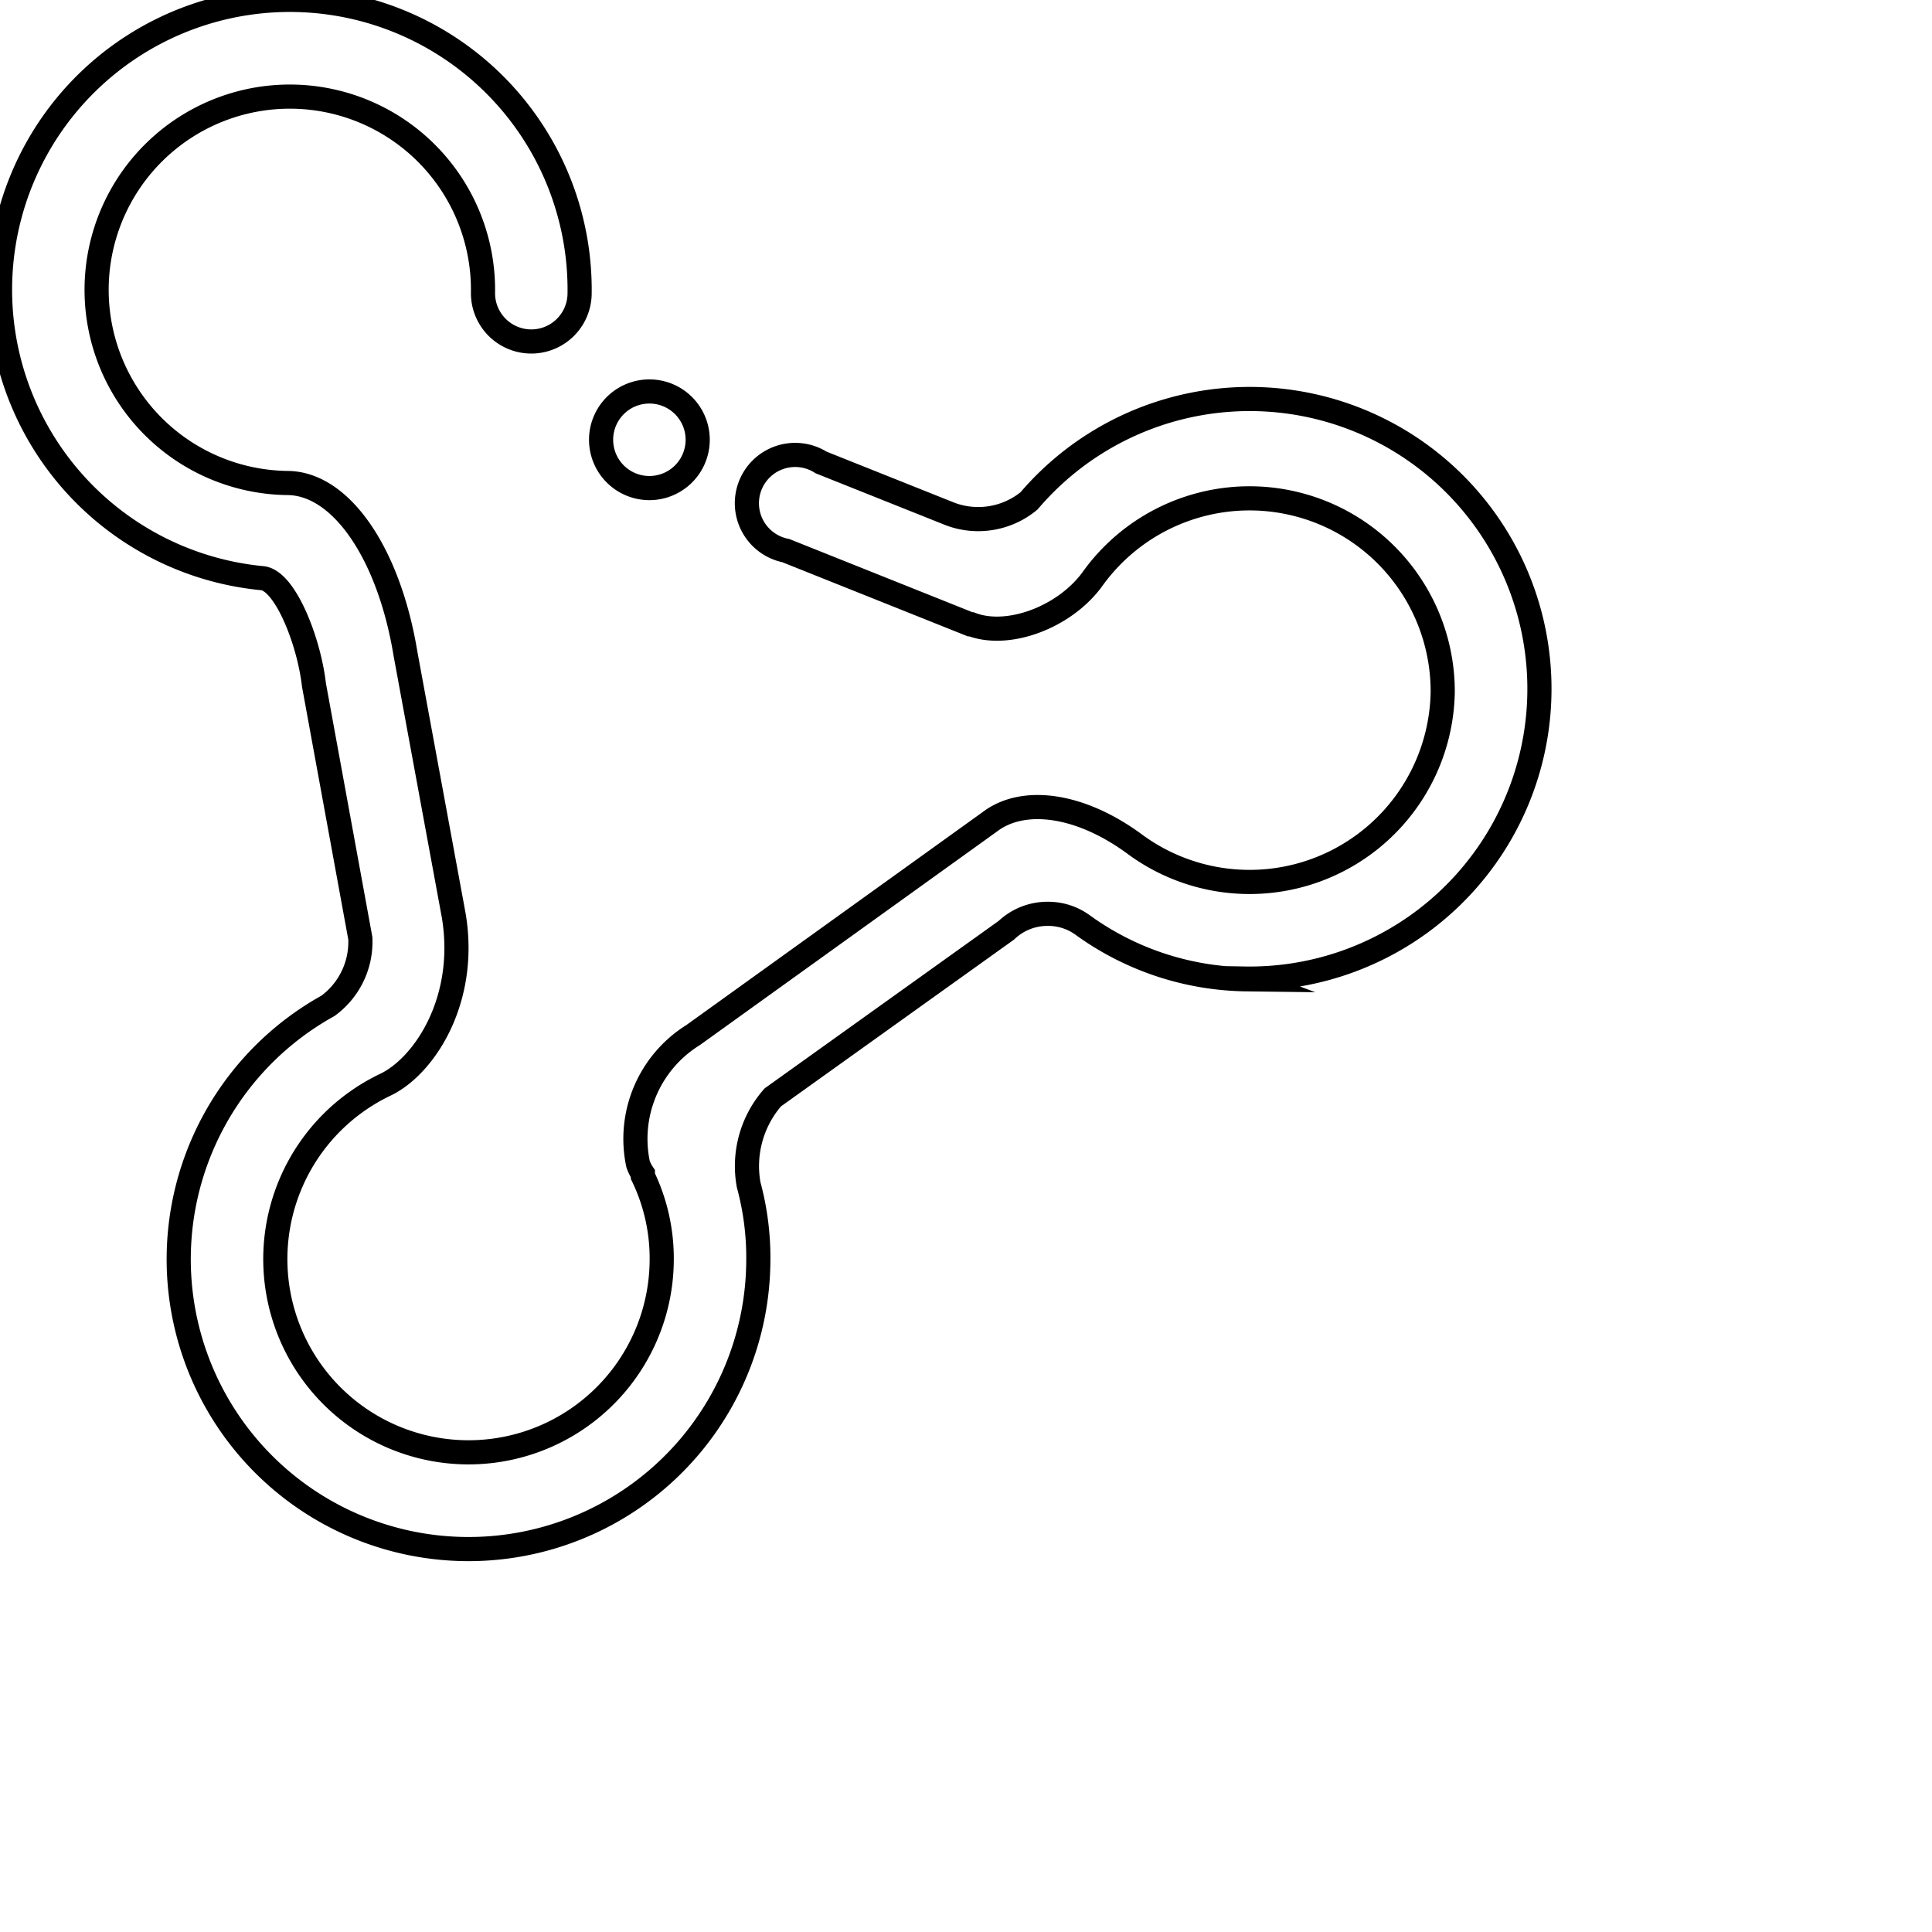 <?xml version="1.0" encoding="utf-8"?>
<svg xmlns="http://www.w3.org/2000/svg" id="Layer_1" data-name="Layer 1" viewBox="0 0 80 80">
                            <defs>
                                <style>
                                    .cls-1 {
                                      fill: none;
                                      stroke: #000000;
                                      stroke-miterlimit: 10;
                                    }
                            </style></defs>
                            <path class="cls-1 wExEaqQH_0" d="M51.61,40.55a11.8,11.8,0,0,1-6.77-2.24h0a2.42,2.42,0,0,0-1.43-.47,2.47,2.47,0,0,0-1.74.68L32,45.44v0a4.32,4.32,0,0,0-1,3.62h0a11.51,11.51,0,0,1,.4,3.18A12,12,0,1,1,13.58,41.65v0a3.28,3.28,0,0,0,1.34-2.8l0,0L13,28.36c-.21-1.84-1.21-4.35-2.15-4.42h0A12,12,0,1,1,24,12.17a2,2,0,0,1-4-.06A8,8,0,1,0,11.89,20c2.21,0,4.21,2.88,4.9,7.07h0l2,10.85v0c.58,3.49-1.22,6.23-2.84,7v0a8,8,0,1,0,11.45,7.29,7.82,7.82,0,0,0-.78-3.51l0-.1a1.66,1.66,0,0,1-.2-.4,5.06,5.06,0,0,1,2.28-5.34v0l12.41-8.92C42.5,33,44.8,33.32,47.05,35h0a8,8,0,0,0,12.69-6.35A8,8,0,0,0,45.22,24h0c-1.16,1.57-3.48,2.43-5,1.85l-.05,0-7.63-3.05A2,2,0,1,1,34,19.15l5.36,2.14a3.31,3.31,0,0,0,3.25-.55l0,0a12,12,0,1,1,8.92,19.78ZM26.89,20.21a2,2,0,1,1,2-2,2,2,0,0,1-2,2Z"></path></svg>